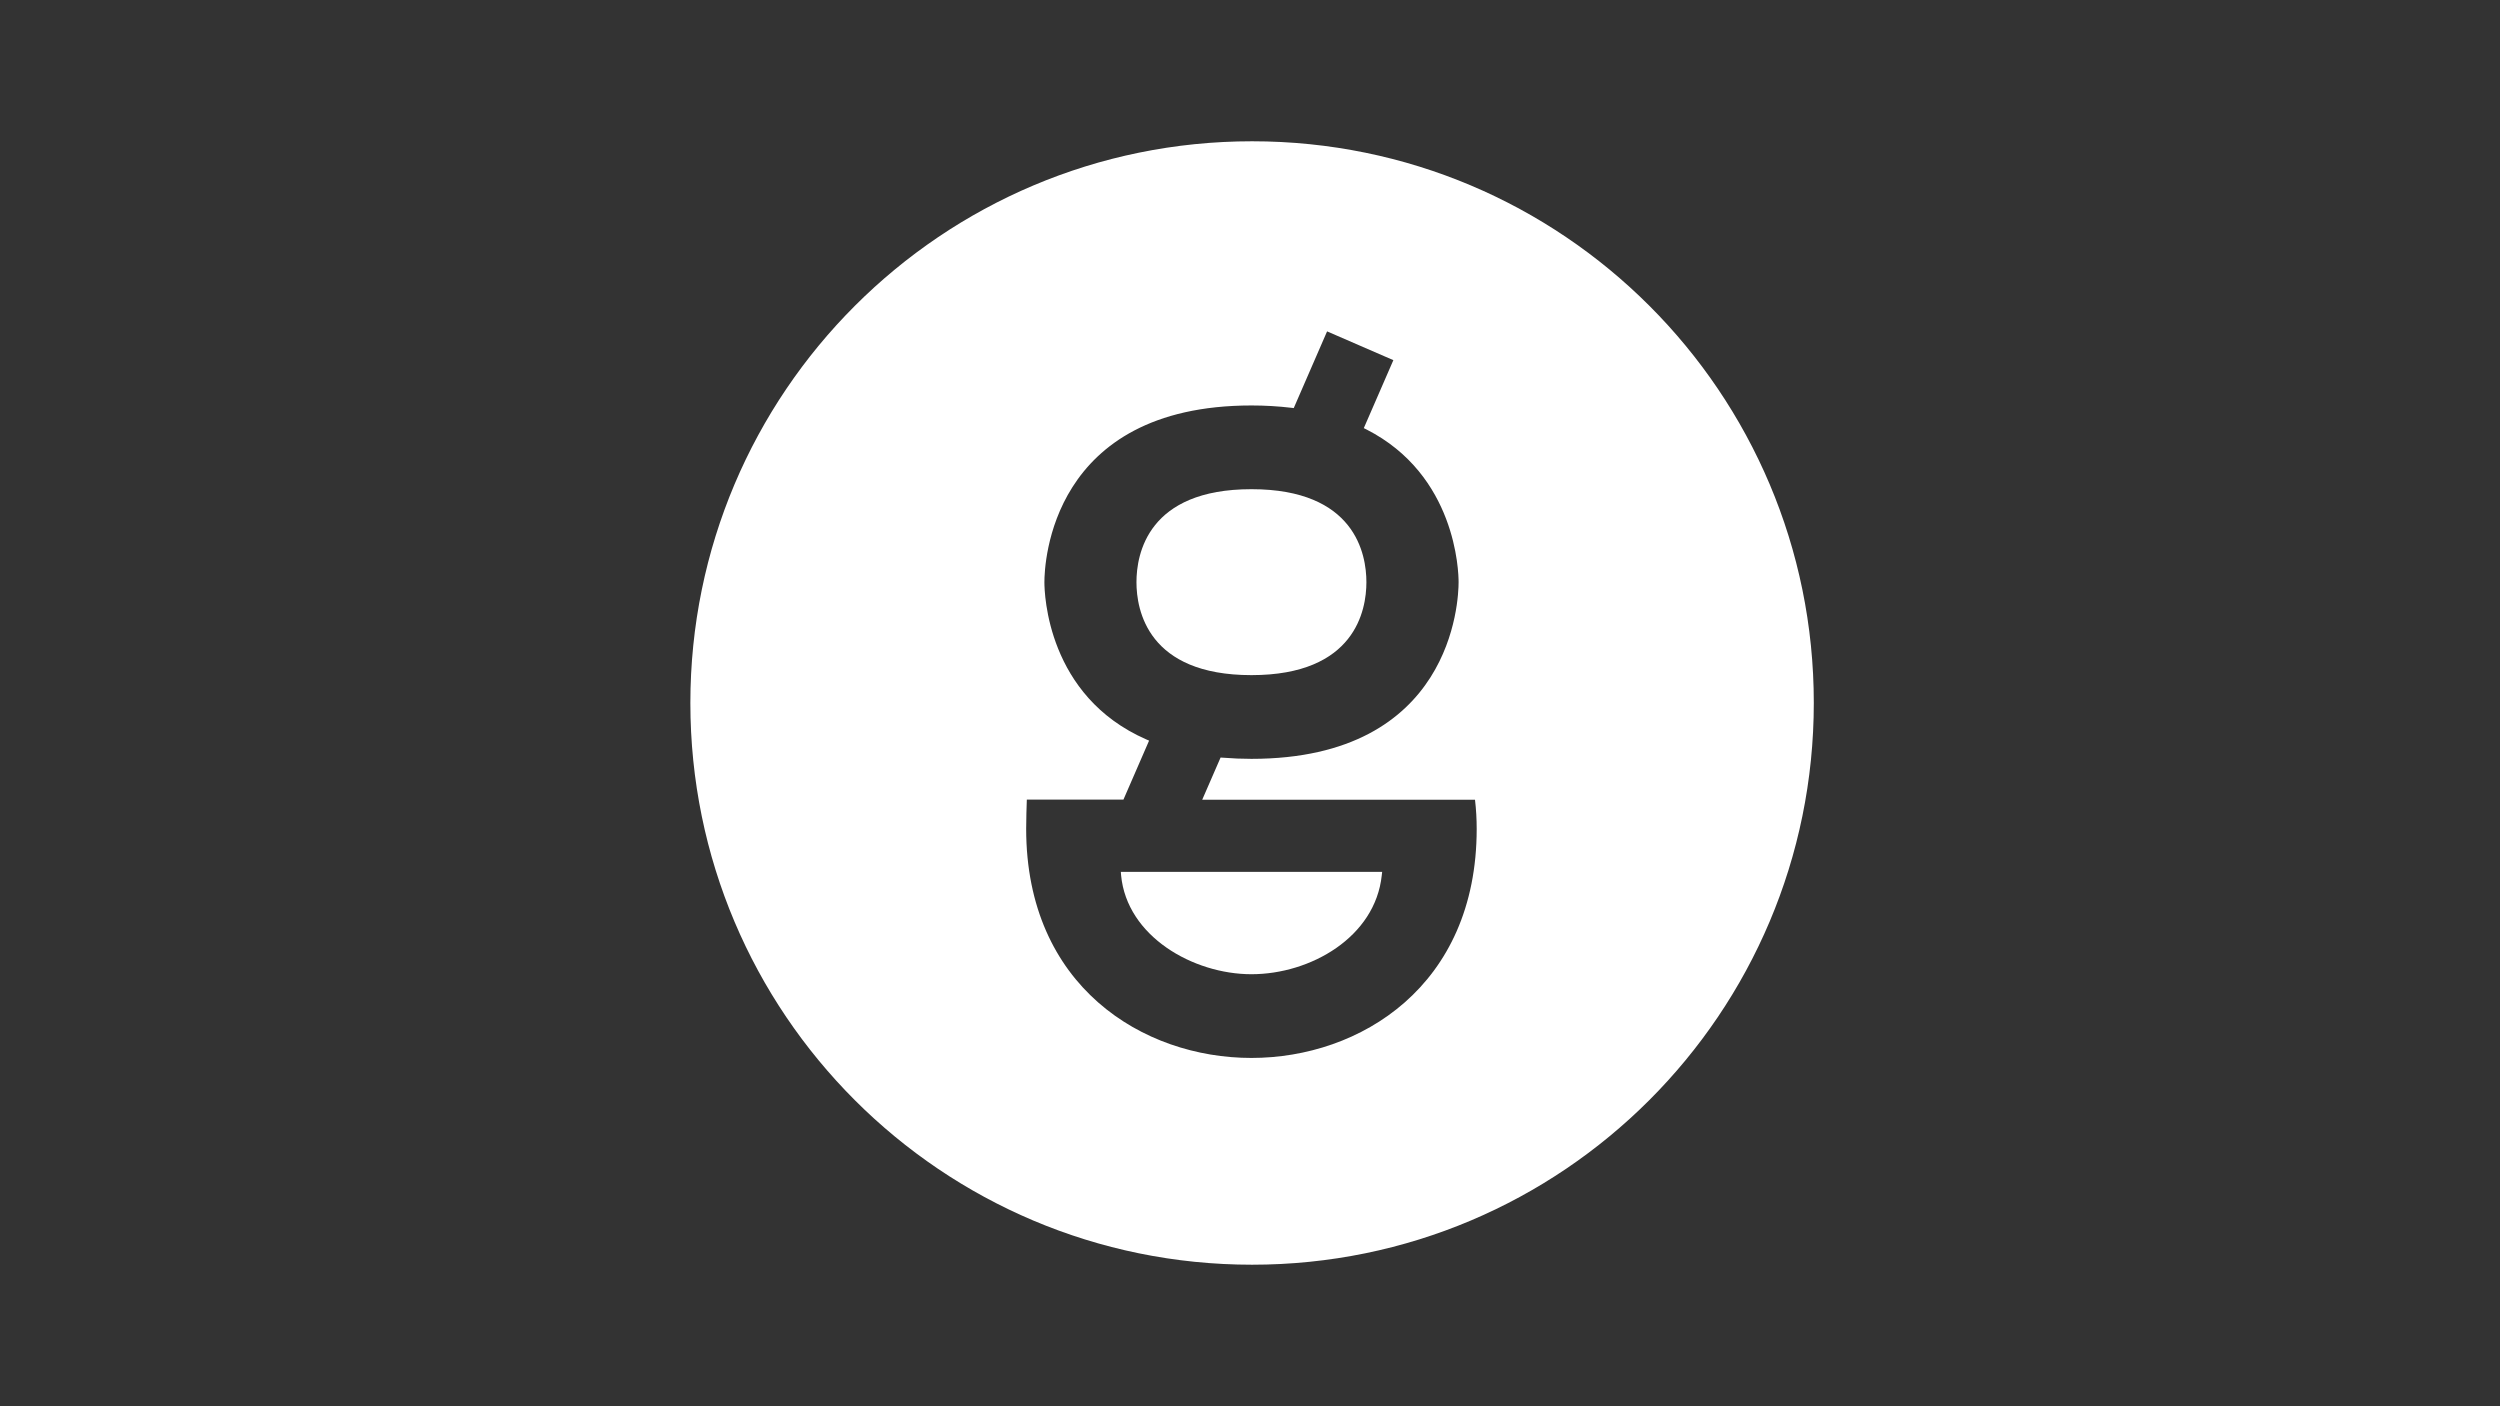 <?xml version="1.0" encoding="UTF-8"?> <!-- Generator: Adobe Illustrator 24.0.1, SVG Export Plug-In . SVG Version: 6.00 Build 0) --> <svg xmlns="http://www.w3.org/2000/svg" xmlns:xlink="http://www.w3.org/1999/xlink" id="Layer_1" x="0px" y="0px" viewBox="0 0 1920 1080" style="enable-background:new 0 0 1920 1080;" xml:space="preserve"><rect x="0" y="0" width="1920" height="1080" fill="#333333" stroke="none"/> <style type="text/css"> .st0{fill:#FFFFFF;} </style> <g> <path class="st0" d="M861,672.2c4.4,46.9,55.3,76,100.1,76c45.3,0,95.1-28.4,100.1-76l0.3-2.6H860.8L861,672.2z"></path> <path class="st0" d="M961.1,518.5c79.7,0,88.3-49.9,88.3-71.4c0-21.5-8.6-71.4-88.3-71.4c-79.7,0-88.3,49.9-88.3,71.4 C872.8,468.5,881.4,518.5,961.1,518.5z"></path> <path class="st0" d="M961.6,108.5c-238.2,0-431.4,193.1-431.4,431.4s193.1,431.4,431.4,431.4S1393,778.1,1393,539.8 S1199.9,108.5,961.6,108.5z M961.1,812.5c-83.3,0-173-55.1-173-176c0-6.5,0.3-17.7,0.5-22.4h74.2l19.7-45.3l-2.1-0.9 c-76.1-33.3-78.3-111.9-78.3-120.8c0-13.9,4.5-135.7,159.1-135.7c10.4,0,20.5,0.6,30.7,1.8l1.7,0.2l25.6-58.9l50.9,22.1l-22.7,52.2 l2,1c68.8,35,70.8,109,70.8,117.3c0,13.9-4.5,135.7-159.1,135.7c-7.2,0-14.4-0.3-22-0.9l-1.7-0.1l-14.1,32.4h209.5 c0.9,7.6,1.3,15,1.3,22.4C1134.1,757.4,1044.4,812.5,961.1,812.5z"></path> </g> </svg> 